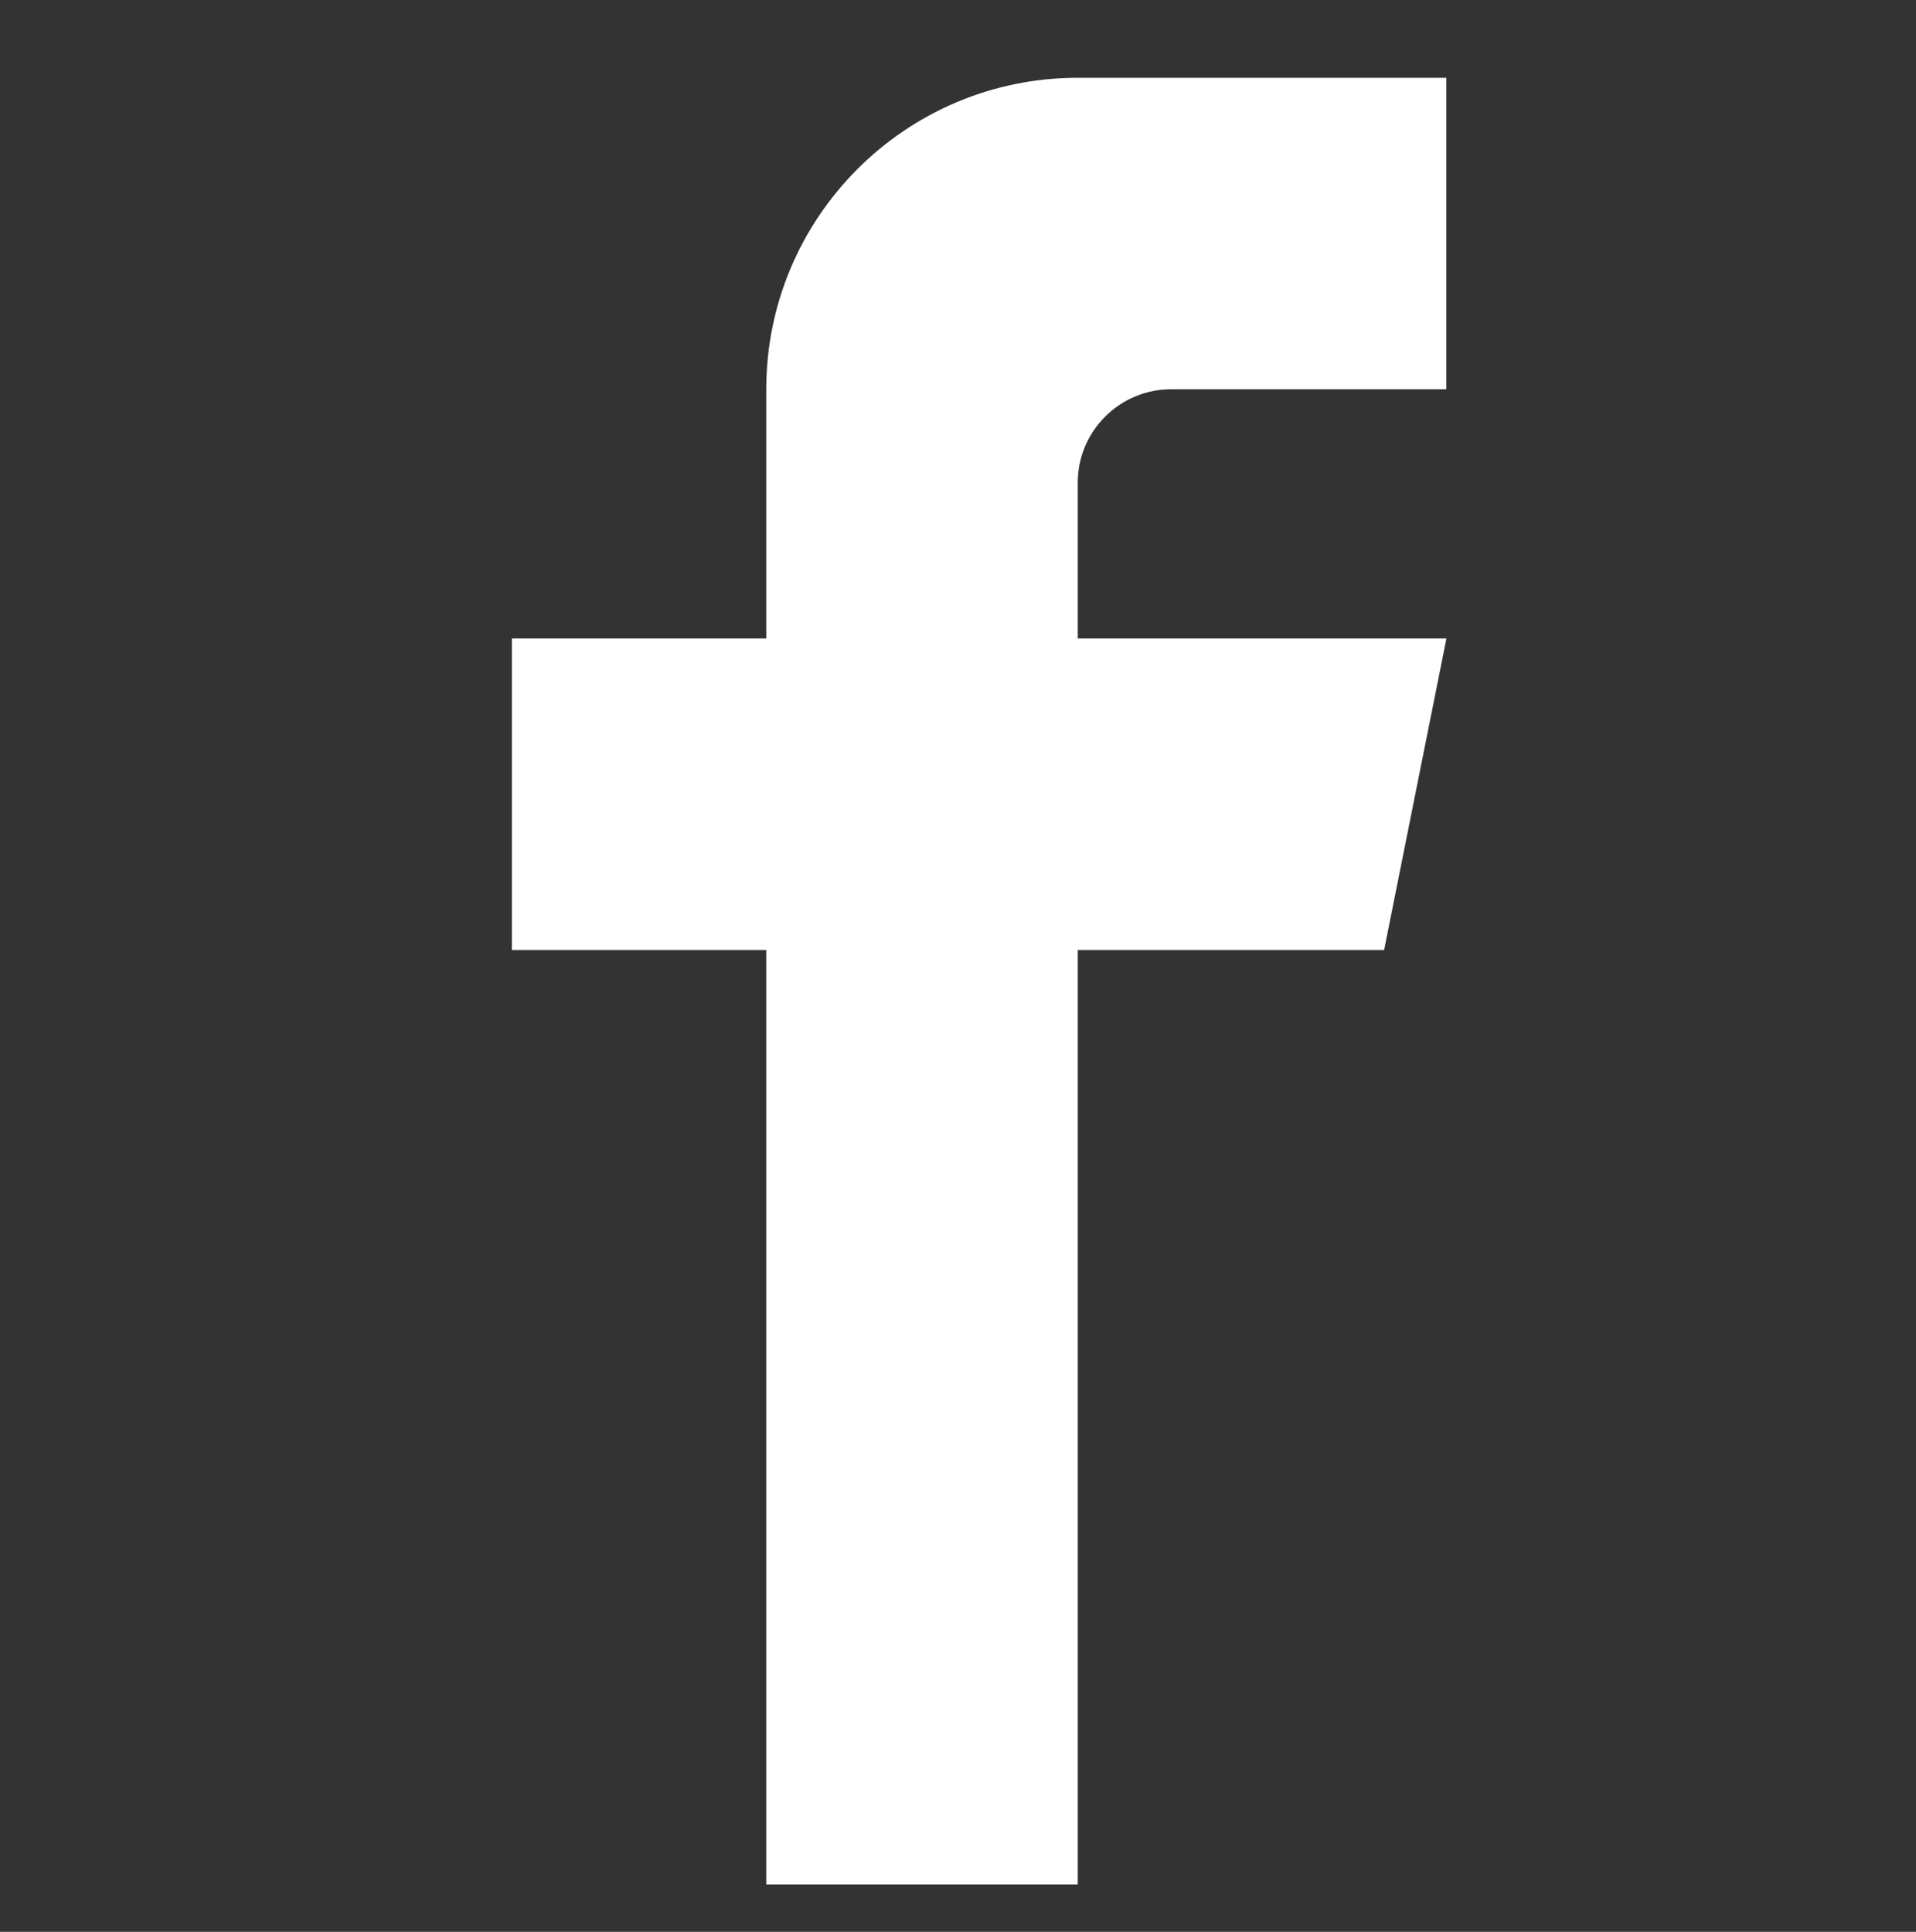 <?xml version="1.0" encoding="iso-8859-1"?>
<!-- Generator: Adobe Illustrator 15.0.0, SVG Export Plug-In . SVG Version: 6.00 Build 0)  -->
<!DOCTYPE svg PUBLIC "-//W3C//DTD SVG 1.1//EN" "http://www.w3.org/Graphics/SVG/1.1/DTD/svg11.dtd">
<svg version="1.1" id="&#x5716;&#x5C64;_1" xmlns="http://www.w3.org/2000/svg" xmlns:xlink="http://www.w3.org/1999/xlink" x="0px"
	 y="0px" width="40px" height="40.333px" viewBox="0 0 40 40.333" style="enable-background:new 0 0 40 40.333;"
	 xml:space="preserve">
<rect x="0" y="0" width="40" height="40.333" fill="#333333" stroke="none"/>
<path style="fill:#FFFFFF;" d="M24.451,8.127h5.744V1.624H22.5c-3.592,0-6.503,2.912-6.503,6.504v5.202h-5.311v6.504h5.311v19.51
	H22.5v-19.51h6.396l1.301-6.504H22.5v-3.251C22.5,9,23.373,8.127,24.451,8.127"/>
</svg>

